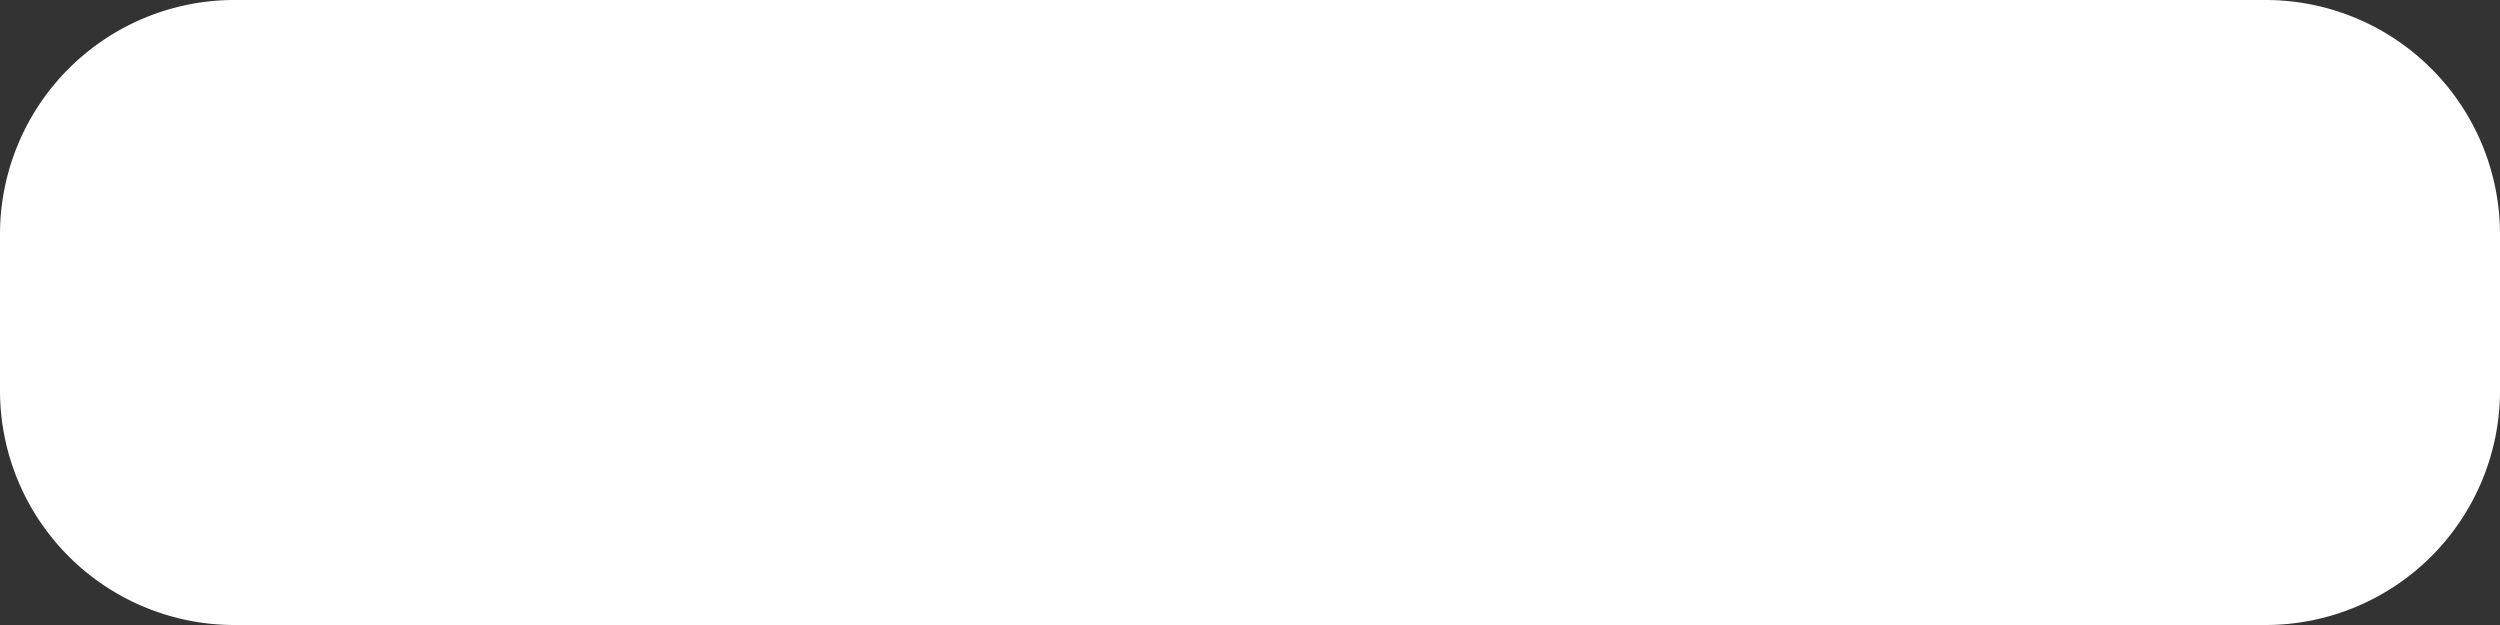 <svg xmlns="http://www.w3.org/2000/svg" width="18" height="4.5" viewBox="0 0 18 4.5">
  <rect x="0" y="0" width="18" height="4.5" fill="#333333" stroke="none"/>
  <path id="Icon_awesome-window-minimize" data-name="Icon awesome-window-minimize" d="M16.313,24.75H1.688A1.688,1.688,0,0,0,0,26.438v1.125A1.688,1.688,0,0,0,1.688,29.25H16.313A1.688,1.688,0,0,0,18,27.563V26.438A1.688,1.688,0,0,0,16.313,24.75Z" transform="translate(0 -24.75)" fill="#fff"/>
</svg>
